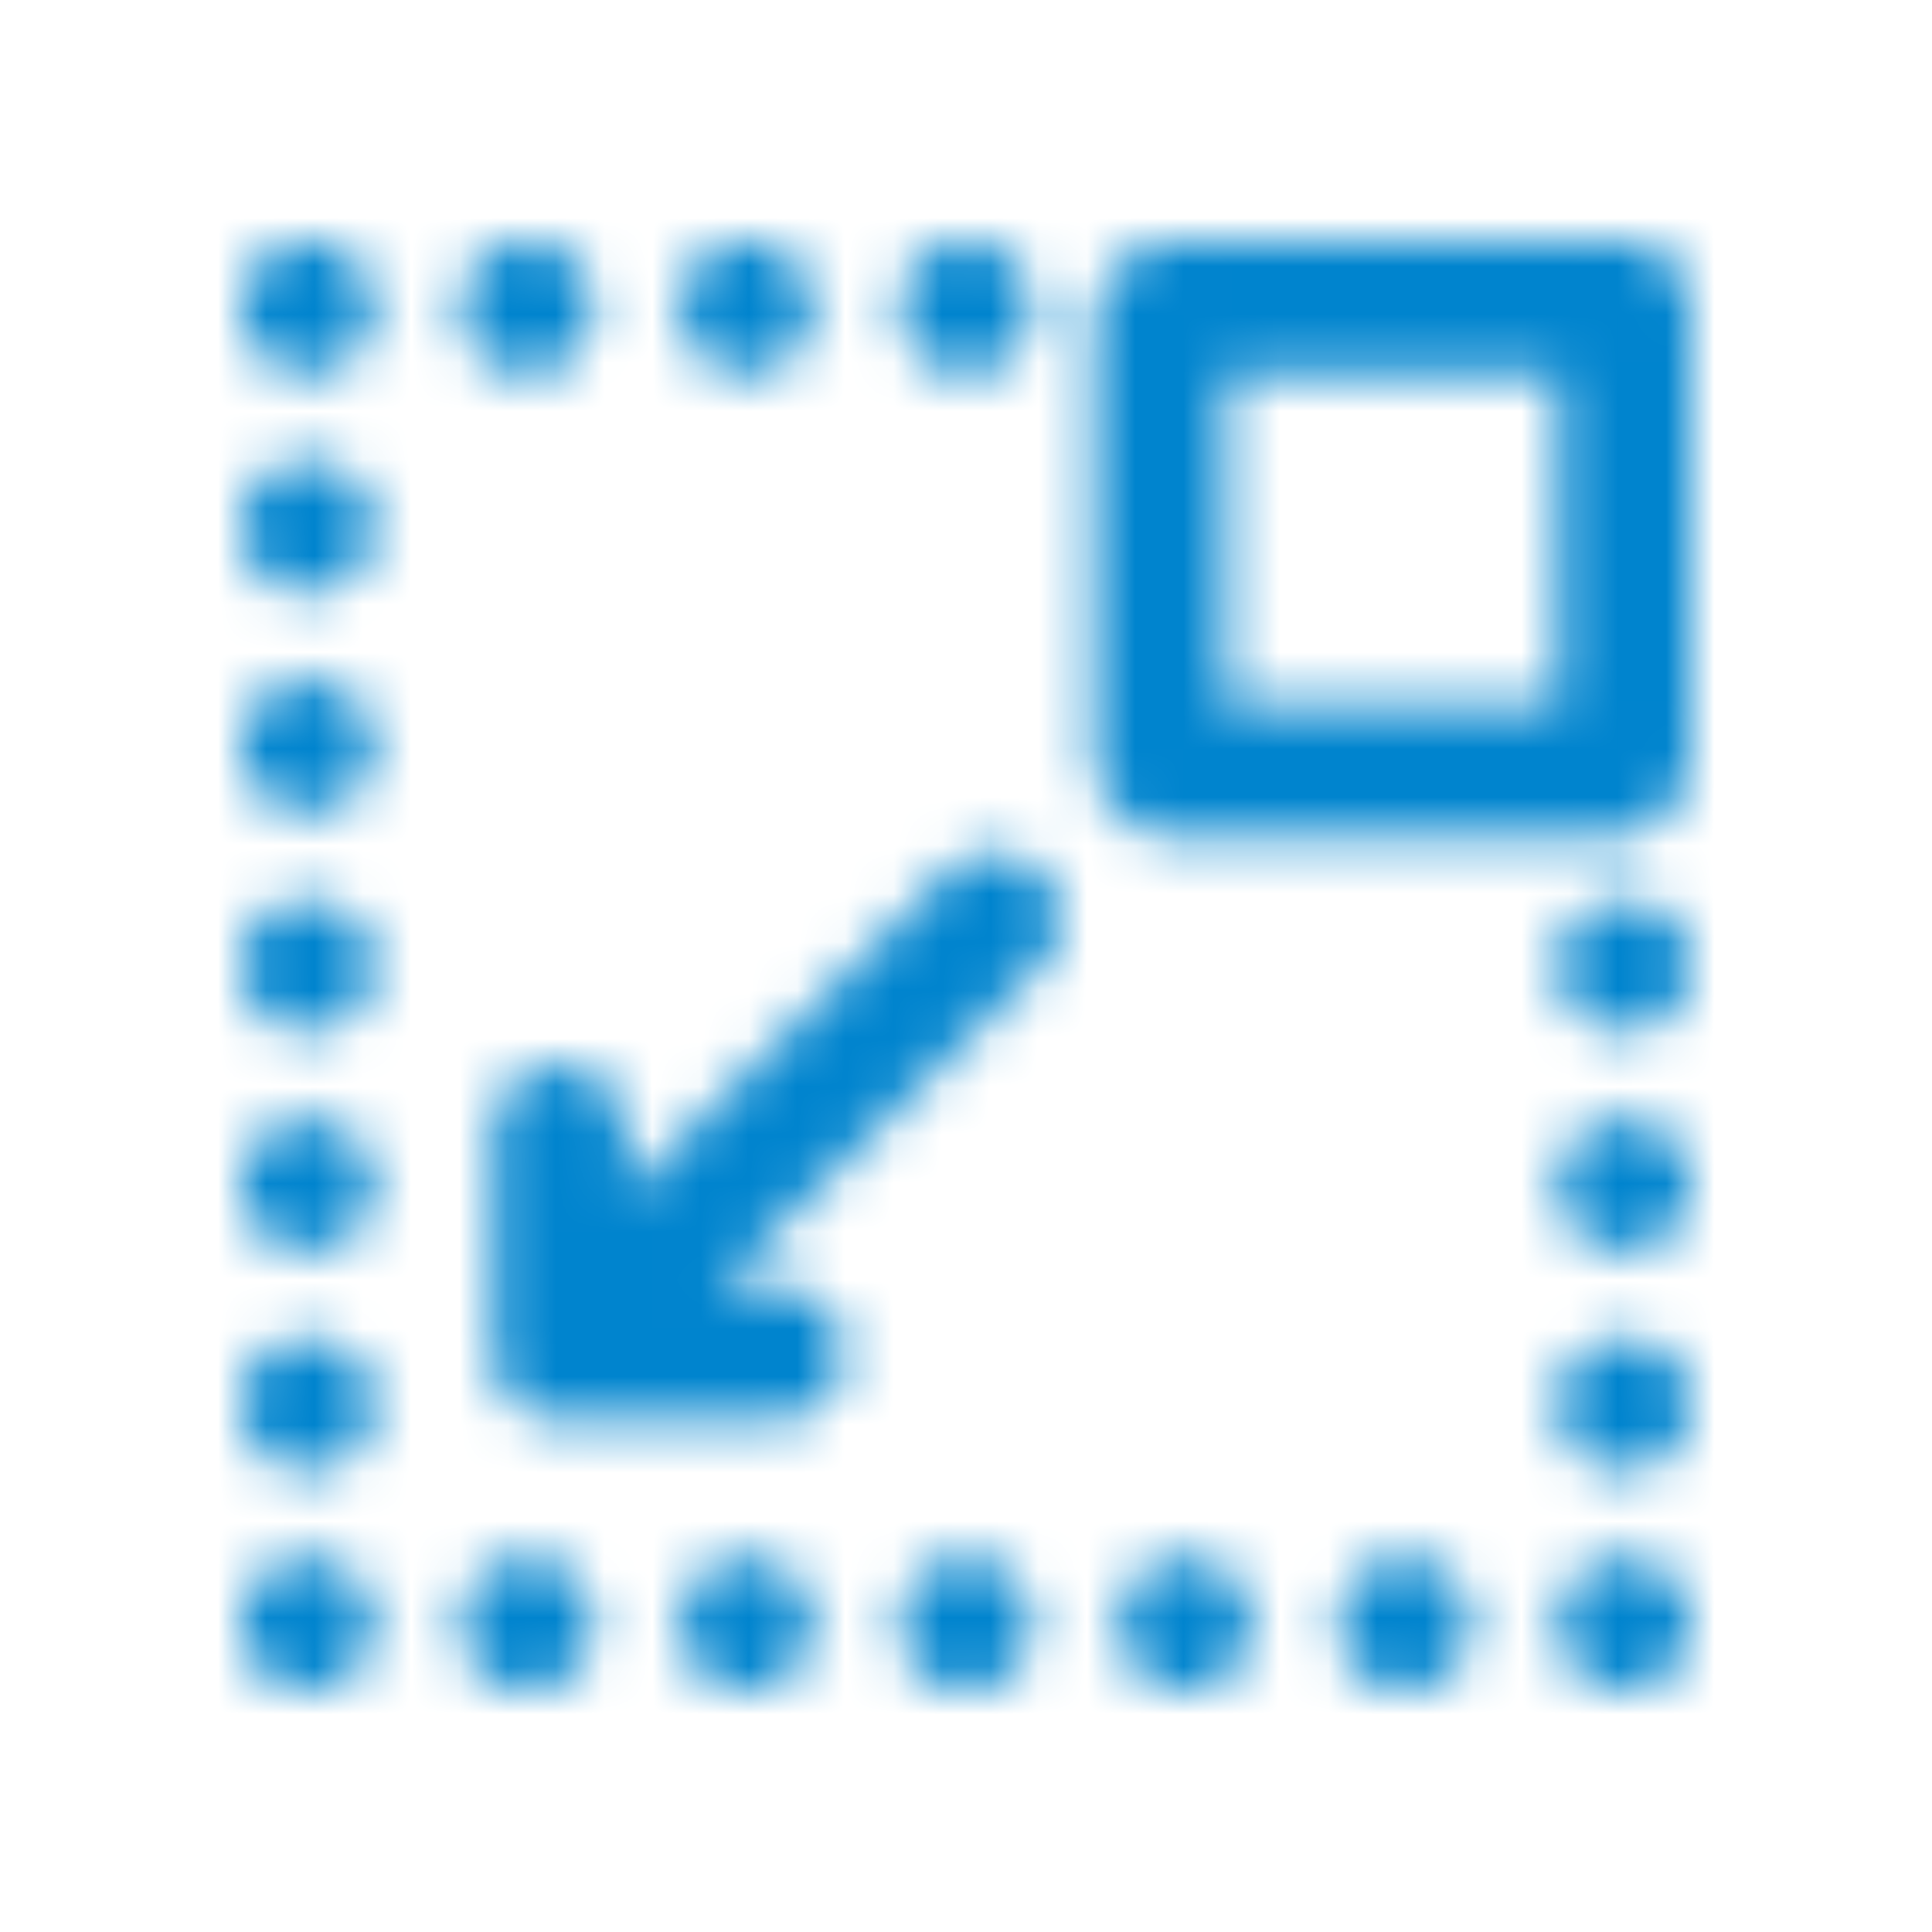 <svg width="40" height="40" xmlns="http://www.w3.org/2000/svg" xmlns:xlink="http://www.w3.org/1999/xlink">
    <defs>
        <path d="m14.592 13.093-6.656 6.652V18.43a1.363 1.363 0 1 0-2.727 0v4.605c0 .09.008.18.026.269.007.037.022.072.032.108.015.05.026.1.046.147.017.041.04.079.062.118.021.04.038.079.063.116.042.063.091.12.143.175.01.01.016.023.026.032.007.008.017.013.024.02.057.055.118.106.184.15.036.024.074.04.11.06.042.022.082.047.125.065.045.02.093.03.14.044.038.01.075.026.115.034.088.017.178.027.267.027h4.53a1.364 1.364 0 0 0 0-2.728H9.865l6.655-6.65a1.364 1.364 0 1 0-1.928-1.929zm14.044 5.088a1.364 1.364 0 1 0 .001 2.728 1.364 1.364 0 0 0 0-2.728zm0-4.544a1.364 1.364 0 1 0 .001 2.728 1.364 1.364 0 0 0 0-2.728zm0 9.087a1.364 1.364 0 1 0 .001 2.728 1.364 1.364 0 0 0 0-2.728zM27.272 2.727h-3.169l-.016.002-.016-.002h-3.689v6.89h6.89v-6.89zm2.727 3.192v4.523l.001.01-.001.01v.133a1.75 1.75 0 0 1-1.749 1.749h-8.847a1.75 1.75 0 0 1-1.748-1.749V1.75A1.75 1.75 0 0 1 19.403 0h8.847c.069 0 .134.013.2.02.063-.008.123-.018.186-.018.017 0 .034.004.051.005.019 0 .037.004.056.006.09.007.176.021.26.045.02.005.04.012.06.019.08.027.157.06.23.1l.062.034A1.357 1.357 0 0 1 30 1.365c0 .068-.01.132-.02.197.007.062.019.123.019.187v4.15l.001.01-.001.01zM15 2.73A1.364 1.364 0 1 0 15 0a1.364 1.364 0 0 0 0 2.728zm-9.093 0a1.364 1.364 0 1 0 0-2.728 1.364 1.364 0 0 0 0 2.728zm4.544 0A1.364 1.364 0 1 0 10.45 0a1.364 1.364 0 0 0 0 2.728zM1.364.002A1.35 1.35 0 0 0 .5.318C.467.345.43.368.399.4a1.326 1.326 0 0 0-.352.628c-.006.022-.015.043-.02.066a1.41 1.41 0 0 0 0 .541c.008.042.025.08.036.12.014.045.024.092.042.136.02.046.047.088.071.132.018.033.033.068.055.1.244.365.66.606 1.133.606.242 0 .467-.069.665-.18.03-.017.063-.03.093-.05.008-.005.015-.012.023-.019A1.361 1.361 0 0 0 1.364.002zm0 13.635a1.364 1.364 0 1 0 0 2.728 1.364 1.364 0 0 0 0-2.728zm0 9.087a1.364 1.364 0 1 0 0 2.728 1.364 1.364 0 0 0 0-2.728zm0-13.636a1.364 1.364 0 1 0 0 2.729 1.364 1.364 0 0 0 0-2.729zm0-4.543a1.364 1.364 0 1 0 0 2.728 1.364 1.364 0 0 0 0-2.728zm0 13.636a1.364 1.364 0 1 0 0 2.728 1.364 1.364 0 0 0 0-2.728zm.758 9.321a1.444 1.444 0 0 0-.491-.202A1.358 1.358 0 0 0 .229 29.39c.05.076.104.147.17.207.06.066.13.12.206.175.077.049.154.087.235.125a1.392 1.392 0 0 0 .524.104c.354 0 .71-.147.96-.404.065-.06.12-.13.174-.207.044-.07.087-.153.126-.234.032-.082.06-.17.076-.251a1.371 1.371 0 0 0-.376-1.233c-.06-.065-.13-.12-.202-.169zm3.785-.23a1.364 1.364 0 1 0 .001 2.73 1.364 1.364 0 0 0 0-2.73zm4.544 0a1.364 1.364 0 1 0 0 2.73 1.364 1.364 0 0 0 0-2.73zm4.549 0a1.364 1.364 0 1 0 0 2.73 1.364 1.364 0 0 0 0-2.73zm4.544 0a1.364 1.364 0 1 0 0 2.73 1.364 1.364 0 0 0 0-2.73zm4.543 0a1.364 1.364 0 1 0 .001 2.73 1.364 1.364 0 0 0 0-2.73zm5.51.399c.256.25.403.605.403.965 0 .355-.147.71-.403.96a1.36 1.36 0 0 1-.96.404 1.37 1.37 0 0 1-1.364-1.364c0-.092.006-.18.028-.267A1.344 1.344 0 0 1 28.37 27.3c.44-.093.91.055 1.227.371z" id="a"/>
    </defs>
    <g transform="translate(5 5)" fill="none" fill-rule="evenodd">
        <mask id="b" fill="#fff">
            <use xlink:href="#a"/>
        </mask>
        <path fill="#0084CE" mask="url(#b)" d="M-5-5h40v40H-5z"/>
    </g>
</svg>
